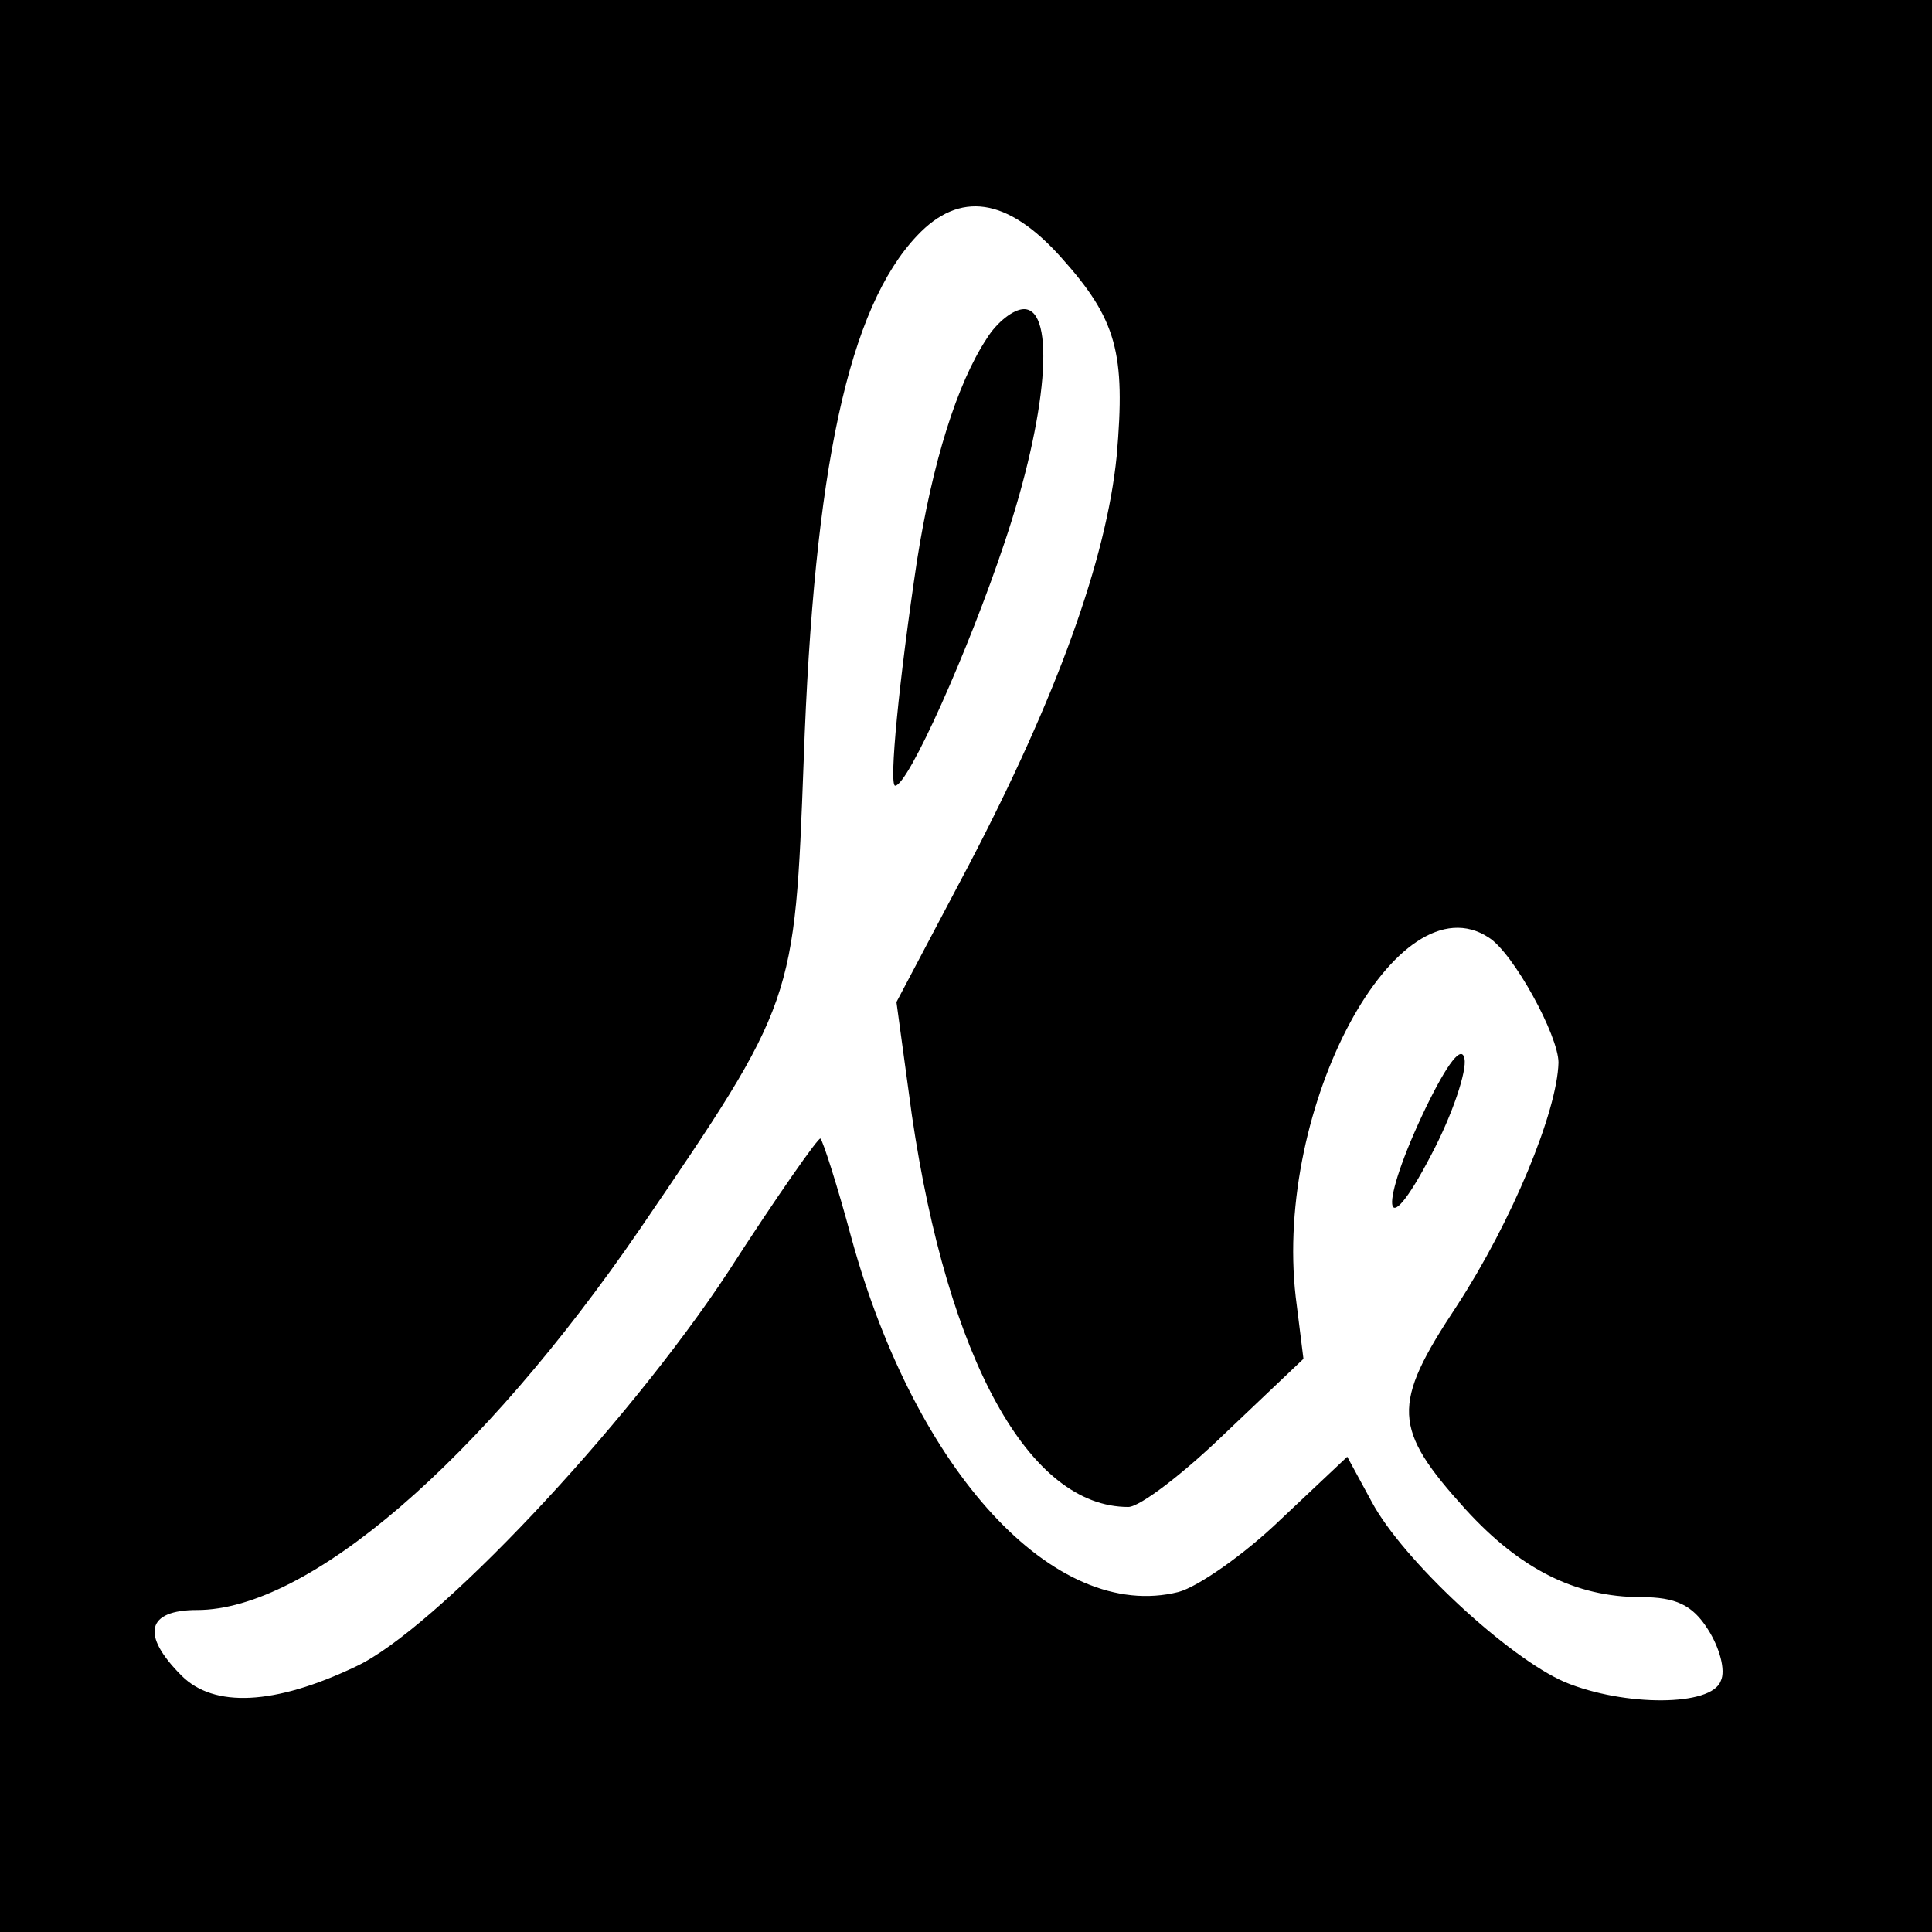 <?xml version="1.0" standalone="no"?>
<!DOCTYPE svg PUBLIC "-//W3C//DTD SVG 20010904//EN"
 "http://www.w3.org/TR/2001/REC-SVG-20010904/DTD/svg10.dtd">
<svg version="1.0" xmlns="http://www.w3.org/2000/svg"
 width="150pt" height="150pt" viewBox="0 0 150 150"
 preserveAspectRatio="xMidYMid meet">
<g transform="translate(0,150) scale(0.1,-0.1)"
fill="#000000" stroke="none">
<path d="M0 750 l0 -750 750 0 750 0 0 750 0 750 -750 0 -750 0 0 -750z m824
550 c43 -48 50 -74 43 -154 -8 -80 -46 -186 -115 -318 l-56 -106 12 -88 c28
-190 91 -304 168 -304 9 0 43 26 76 58 l60 57 -6 48 c-17 148 79 326 150 279
19 -12 54 -76 54 -97 -1 -38 -36 -123 -79 -189 -51 -77 -50 -95 7 -158 42 -46
85 -68 136 -68 27 0 40 -6 52 -25 9 -14 14 -32 10 -40 -7 -20 -75 -20 -121 -1
-44 19 -126 95 -150 140 l-19 35 -52 -49 c-28 -27 -64 -52 -79 -56 -96 -24
-204 93 -254 275 -11 41 -22 75 -24 77 -1 2 -34 -45 -72 -104 -79 -120 -228
-278 -289 -306 -63 -30 -110 -32 -135 -7 -32 32 -27 51 12 51 86 0 220 115
344 296 120 176 120 176 127 364 8 227 35 351 88 407 33 35 70 30 112 -17z"/>
<path d="M766 1237 c-23 -35 -42 -96 -54 -172 -14 -93 -22 -175 -17 -175 10 0
57 105 85 189 33 98 40 181 15 181 -8 0 -21 -10 -29 -23z"/>
<path d="M1107 640 c-37 -77 -34 -110 4 -37 17 32 28 66 26 75 -2 11 -13 -3
-30 -38z"/>
</g>
</svg>
